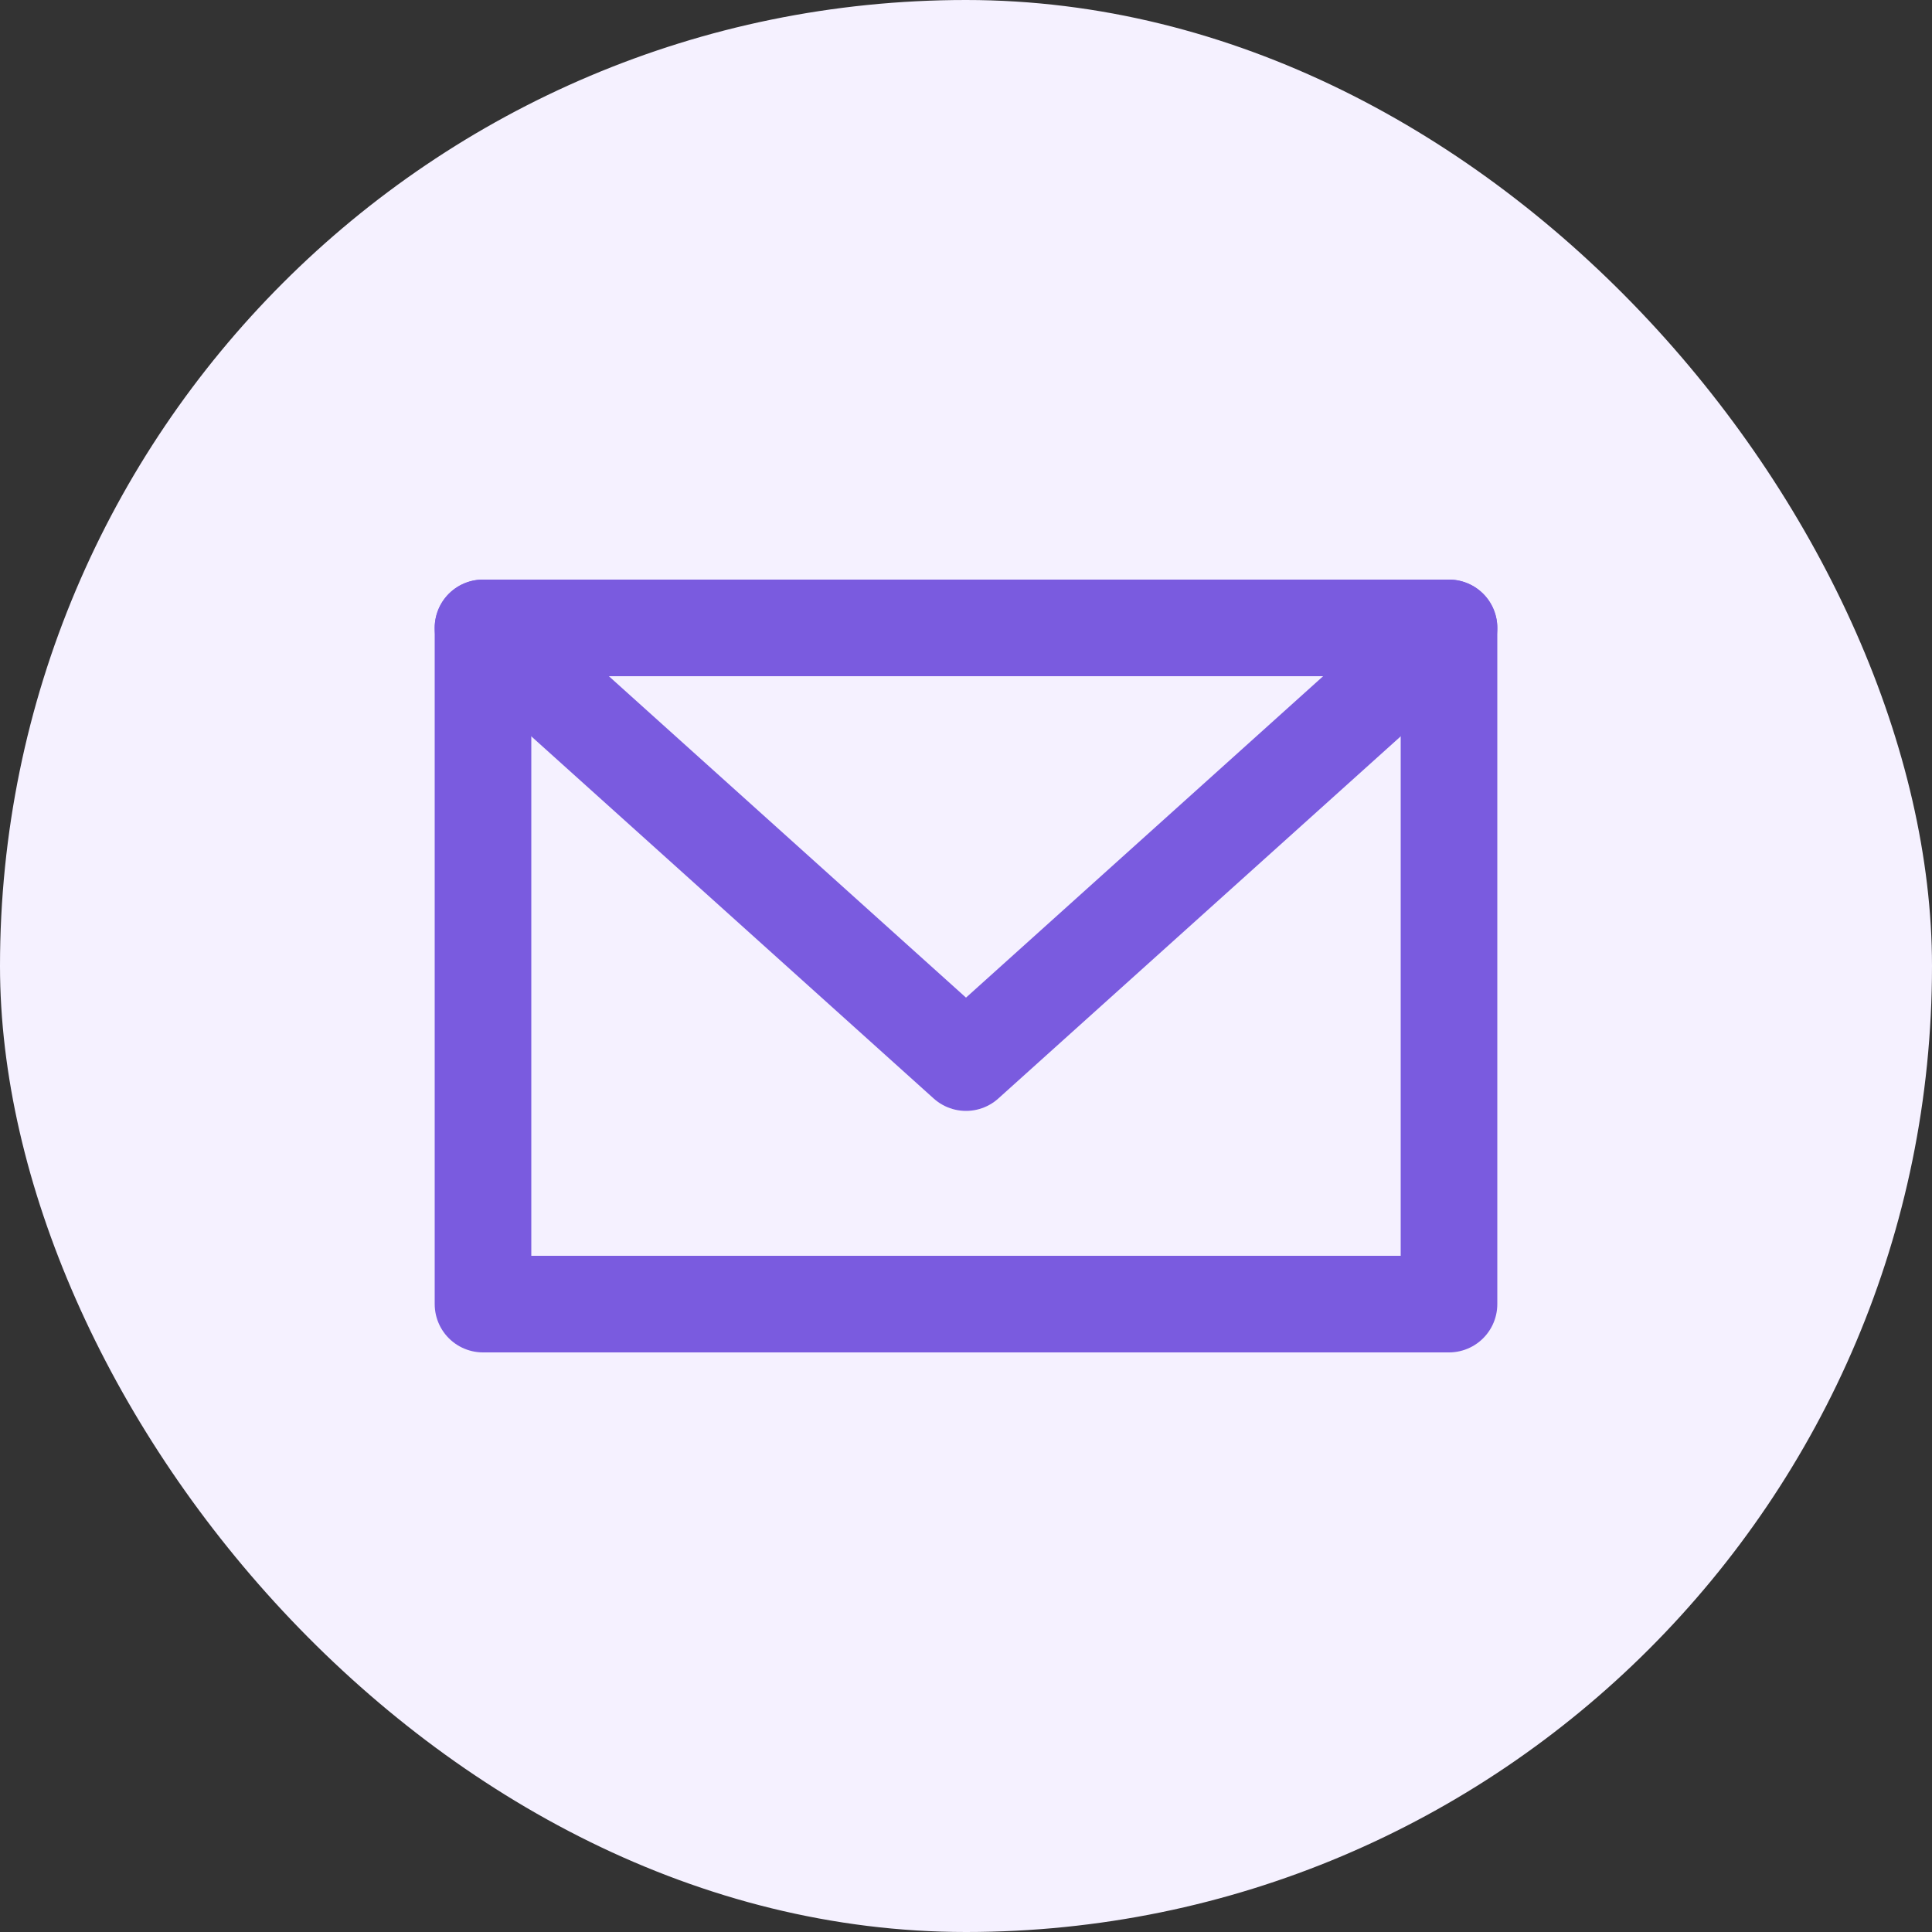 <svg width="40" height="40" viewBox="0 0 40 40" fill="none" xmlns="http://www.w3.org/2000/svg">
<rect x="0" y="0" width="40" height="40" fill="#333333" stroke="none"/>
<rect width="40" height="40" rx="20" fill="#F5F1FF"/>
<path d="M30 13H10V27H30V13Z" stroke="#7A5BDF" stroke-width="2" stroke-linecap="round" stroke-linejoin="round"/>
<path d="M10 13L20 22L30 13" stroke="#7A5BDF" stroke-width="2" stroke-linecap="round" stroke-linejoin="round"/>
</svg>
